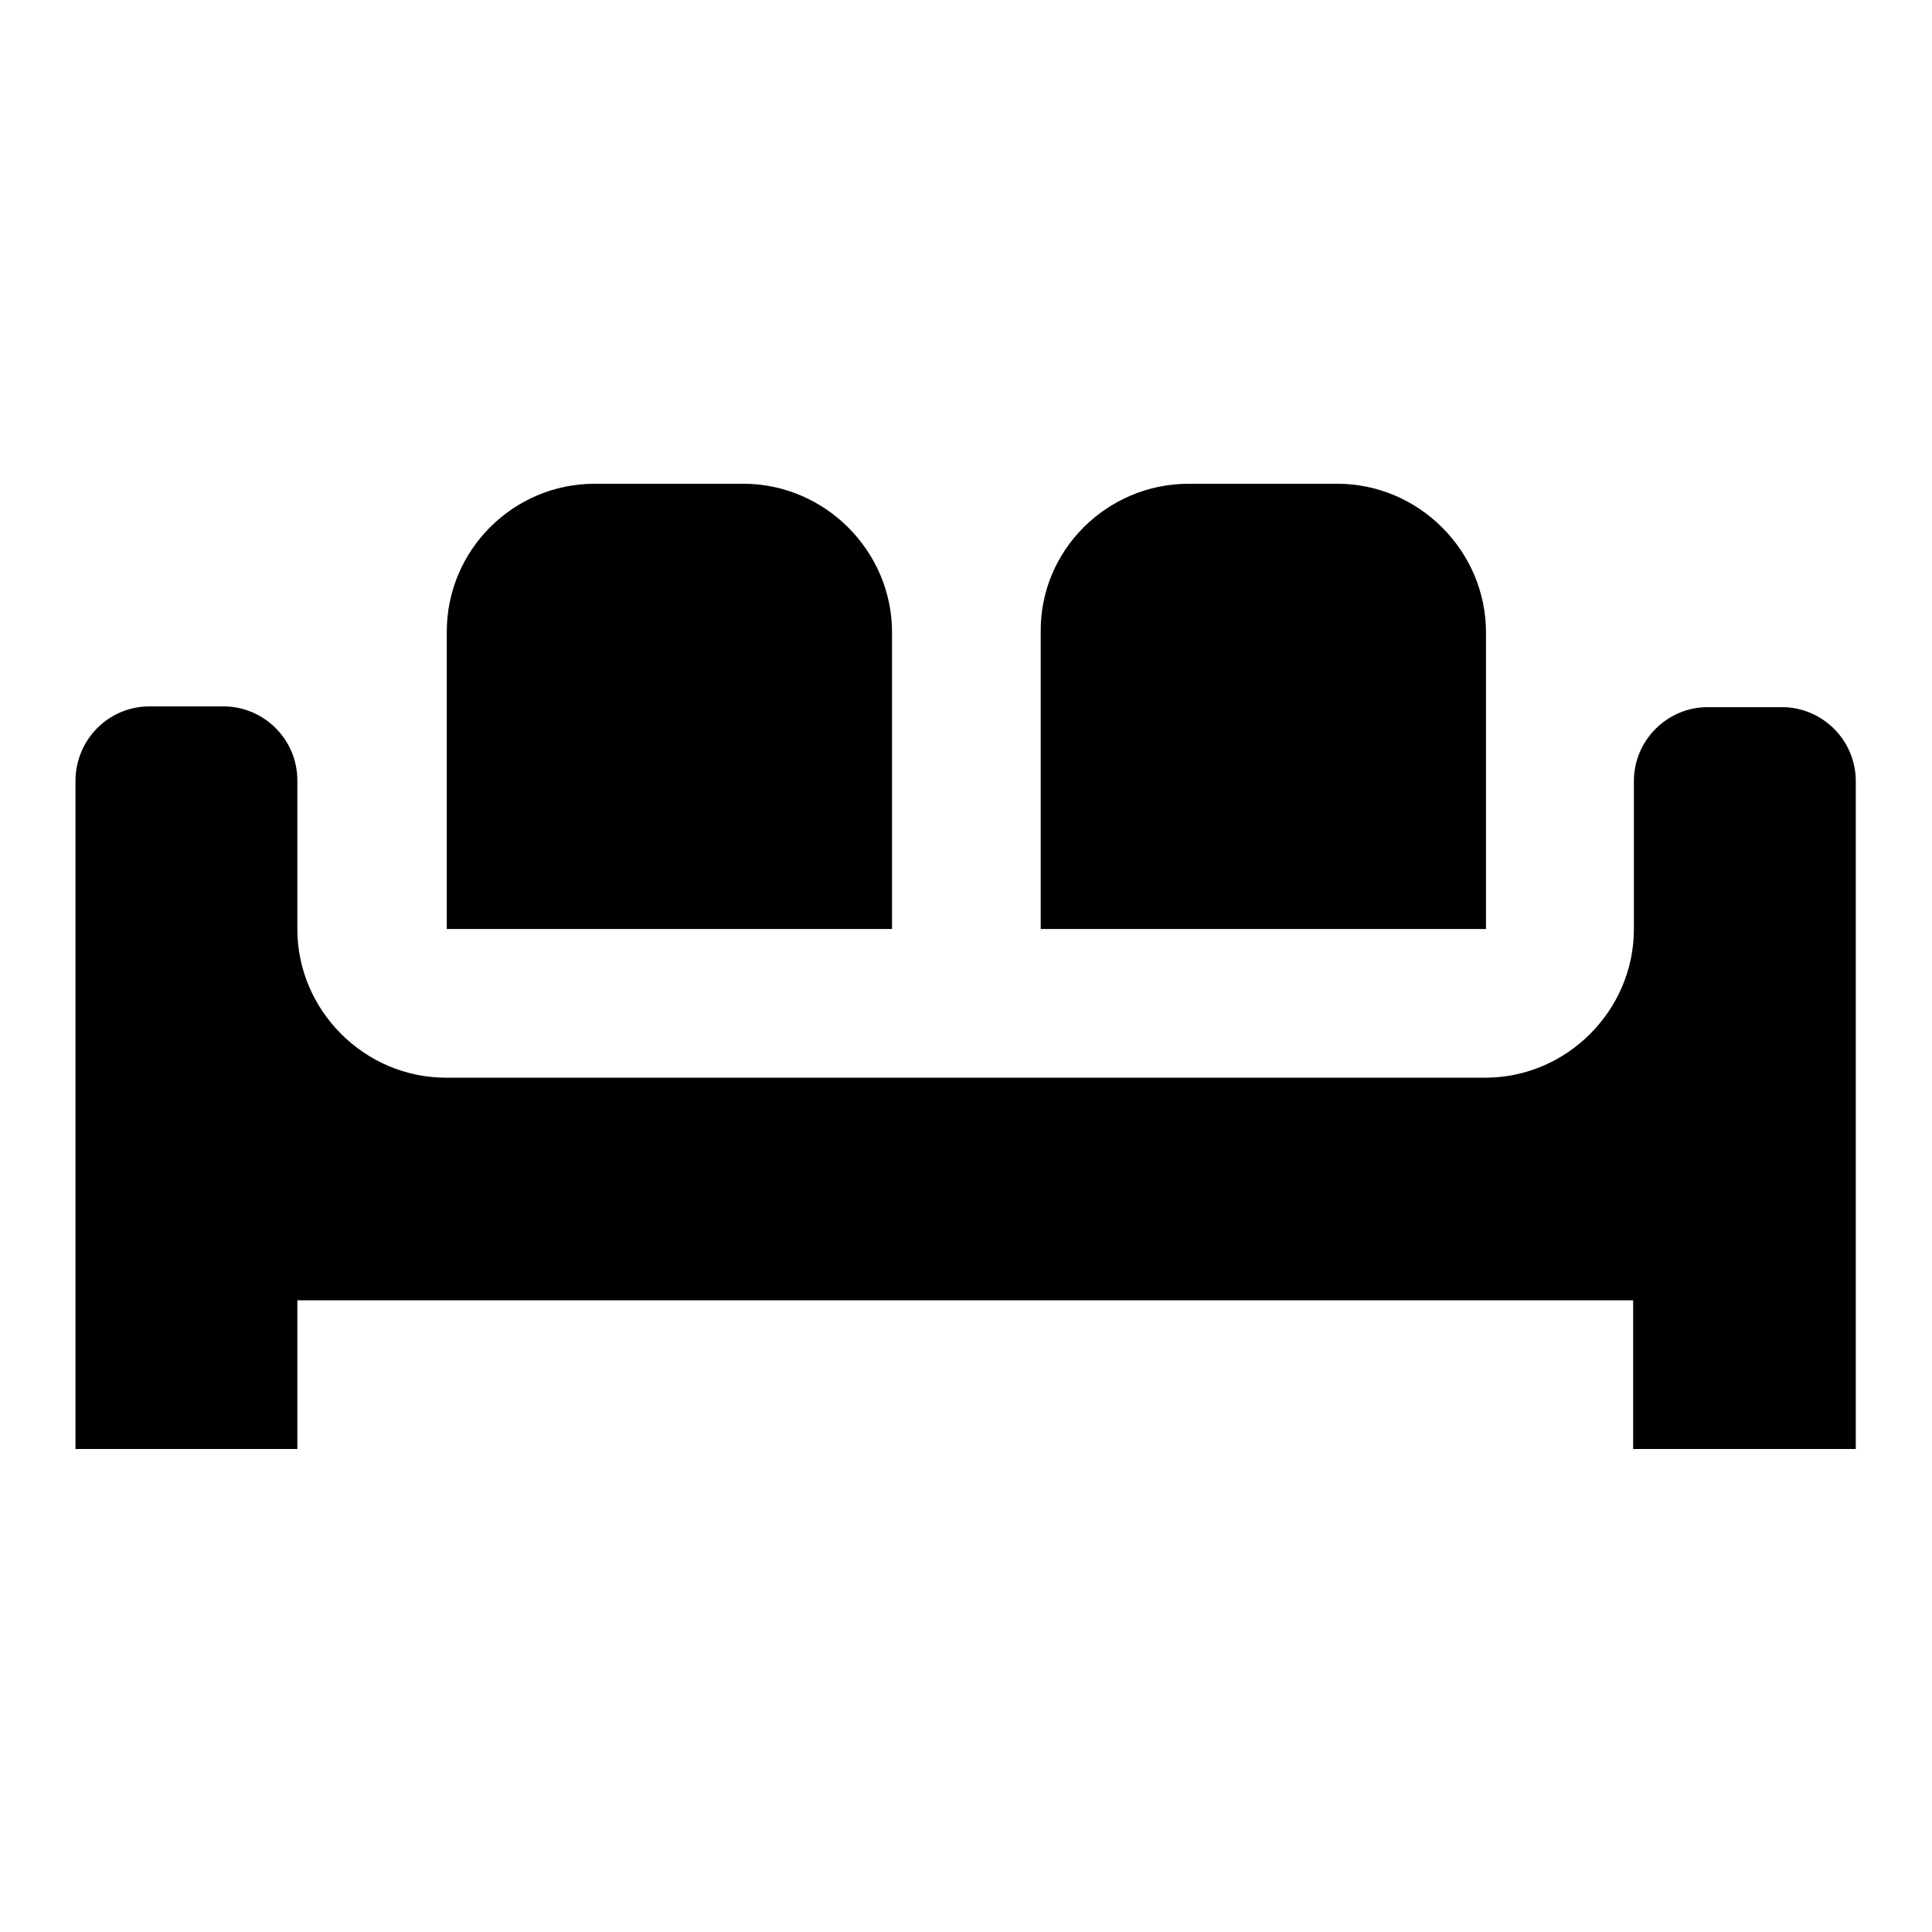 <?xml version="1.0" encoding="utf-8"?>
<!-- Svg Vector Icons : http://www.onlinewebfonts.com/icon -->
<!DOCTYPE svg PUBLIC "-//W3C//DTD SVG 1.1//EN" "http://www.w3.org/Graphics/SVG/1.1/DTD/svg11.dtd">
<svg version="1.1" xmlns="http://www.w3.org/2000/svg" xmlns:xlink="http://www.w3.org/1999/xlink" x="0px" y="0px" viewBox="0 0 256 256" enable-background="new 0 0 256 256" xml:space="preserve">
<g><g><path fill="#000000" d="M78.8,64.1h19.7c10.8,0,19.7,8.9,19.7,19.7v39.3h-59V83.7C59.2,72.9,68,64.1,78.8,64.1 M157.5,64.1h19.7c10.8,0,19.7,8.9,19.7,19.7v39.3h-59V83.7C137.8,72.9,146.7,64.1,157.5,64.1 M19.8,93.6h9.8c5.4,0,9.8,4.4,9.8,9.8v19.7c0,10.8,8.9,19.7,19.7,19.7h137.7c10.8,0,19.7-8.9,19.7-19.7v-9.8v-9.8c0-5.4,4.4-9.8,9.8-9.8h9.8c5.4,0,9.8,4.4,9.8,9.8v88.5h-29.5v-19.7h-177v19.7H10v-88.5C10,98,14.4,93.6,19.8,93.6z"/></g></g>
</svg>